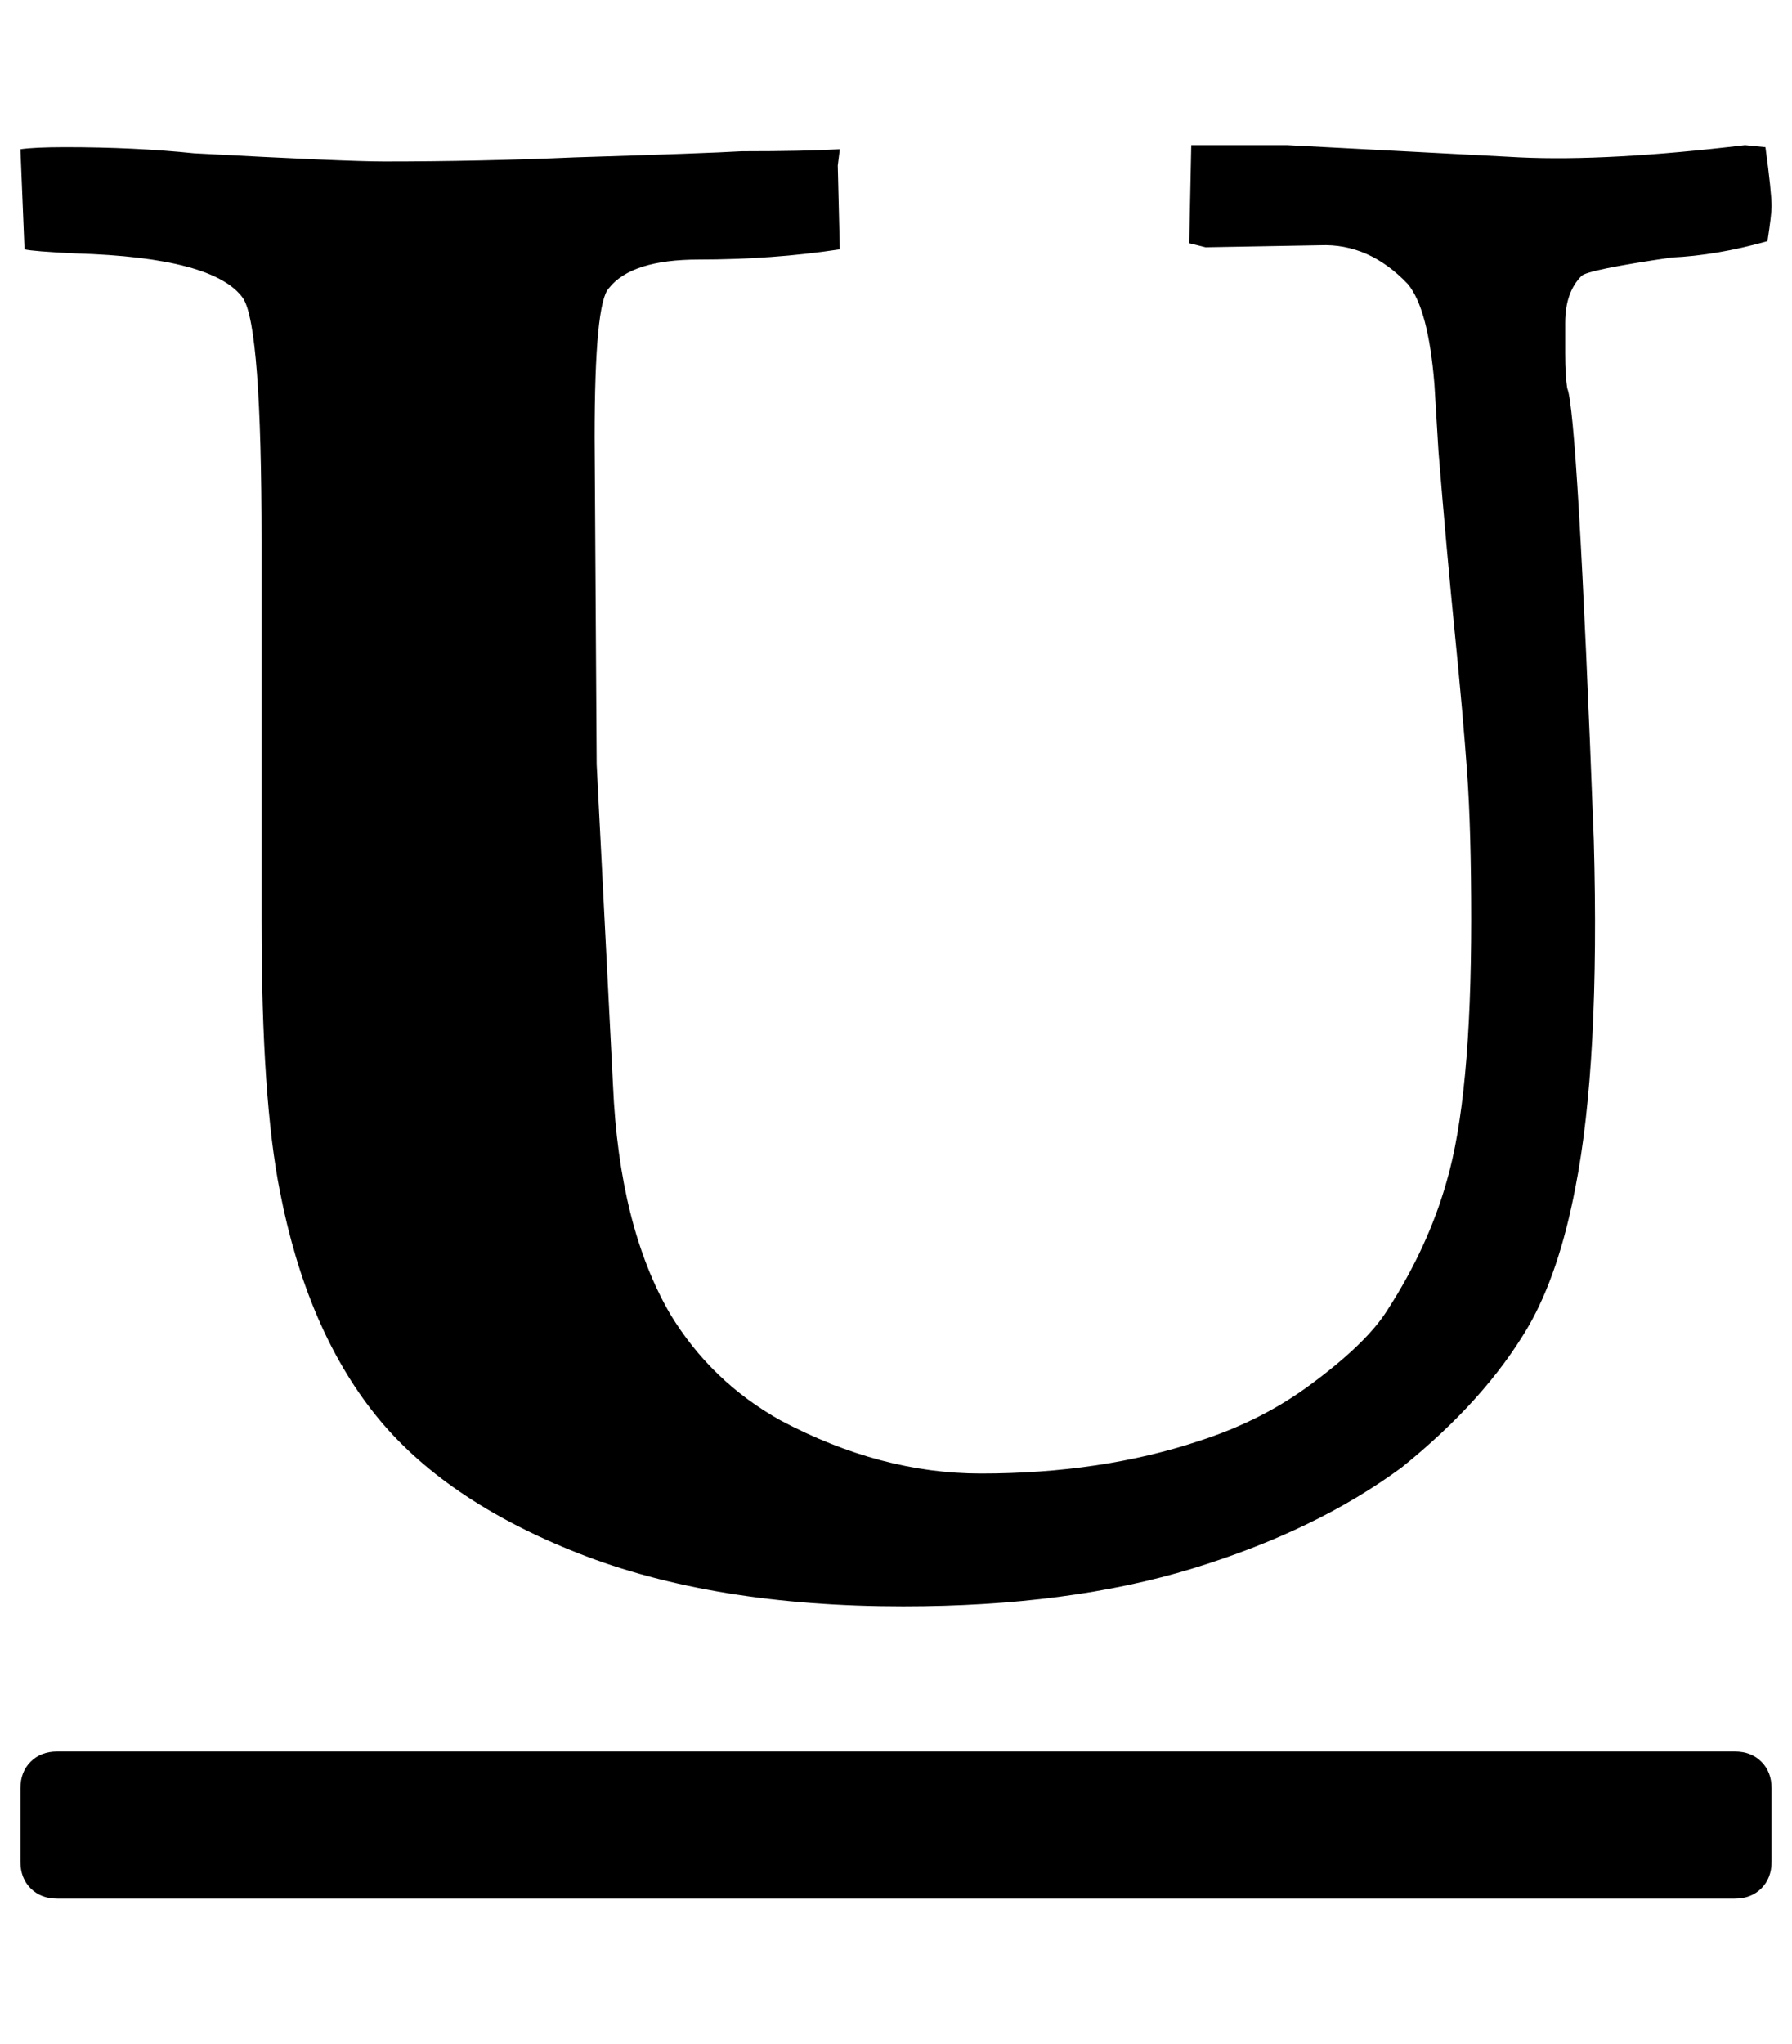 <?xml version="1.0" standalone="no"?>
<!DOCTYPE svg PUBLIC "-//W3C//DTD SVG 1.1//EN" "http://www.w3.org/Graphics/SVG/1.1/DTD/svg11.dtd" >
<svg xmlns="http://www.w3.org/2000/svg" xmlns:xlink="http://www.w3.org/1999/xlink" version="1.1" viewBox="-10 0 877 1000">
   <path fill="currentColor"
d="M27 124q-21 -1 -25 -2l-2 -49q7 -1 22 -1q34 0 63 3q74 4 93 4q47 0 93 -2q65 -2 82 -3q31 0 48 -1l-1 8l1 41q-33 5 -69 5q-33 0 -44 14q-7 7 -7 73l1 160l8 157q3 69 28 112q20 33 54 52q49 26 98 26q59 0 107 -16q31 -10 55 -28q27 -20 37 -36q20 -31 29 -63
q12 -41 12 -128q0 -44 -2 -72t-6 -68t-8 -89l-2 -33q-3 -37 -13 -49q-19 -20 -43 -19l-56 1l-8 -2l1 -48h47l114 6q43 2 110 -6l10 1q3 22 3 29q0 4 -2 17q-25 7 -47 8q-41 6 -44 9q-8 8 -8 23v15q0 11 1 17q5 11 13 221q3 109 -9 170q-8 42 -23 68q-21 36 -62 69
q-42 31 -102.5 49.5t-141.5 18.5q-93 0 -159 -26t-99.5 -68t-46.5 -109q-9 -45 -9 -132v-186q0 -105 -9 -119q-14 -20 -82 -22zM857 911v-36q0 -8 -5 -13t-13 -5h-821q-8 0 -13 5t-5 13v36q0 8 5 13t13 5h821q8 0 13 -5t5 -13z" />
</svg>
